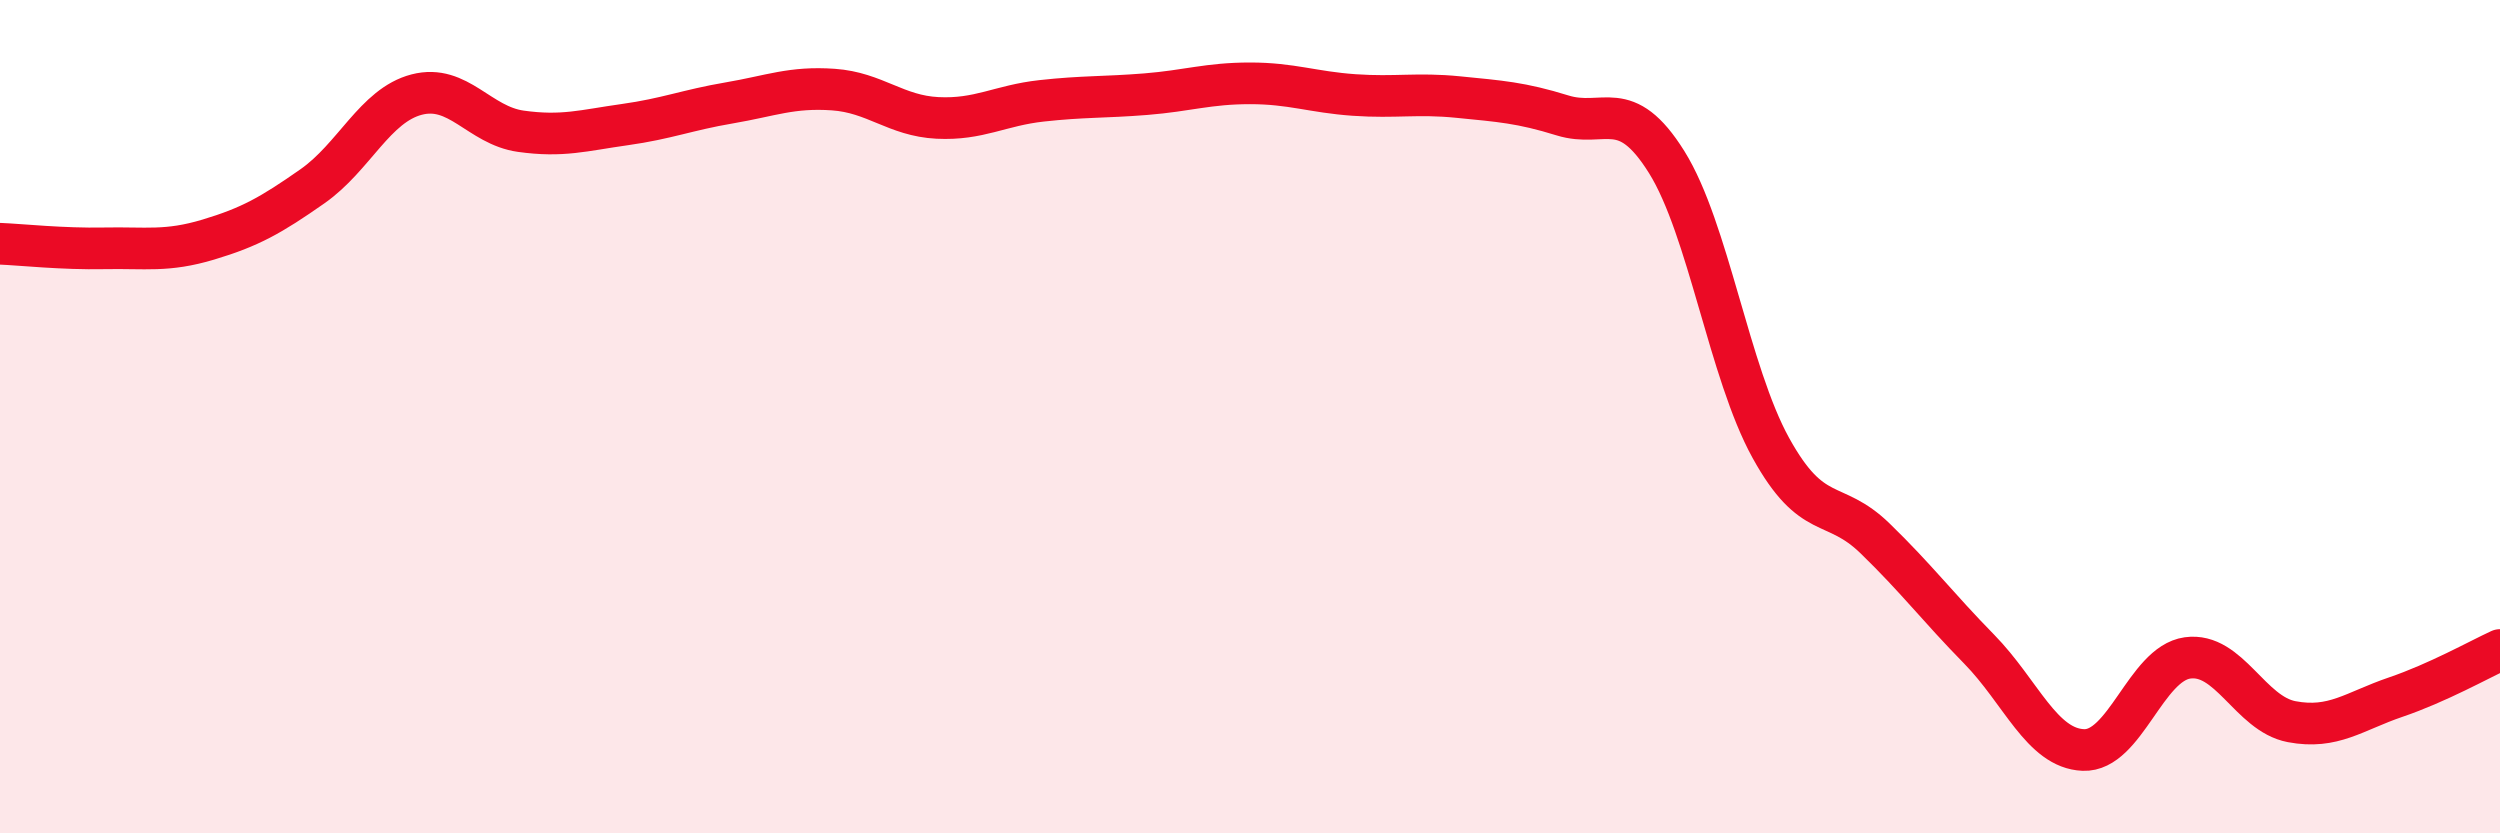 
    <svg width="60" height="20" viewBox="0 0 60 20" xmlns="http://www.w3.org/2000/svg">
      <path
        d="M 0,5.85 C 0.5,5.87 1.5,5.98 2.5,5.96 C 3.5,5.94 4,6.05 5,5.75 C 6,5.45 6.5,5.17 7.5,4.47 C 8.5,3.77 9,2.53 10,2.27 C 11,2.01 11.5,3.01 12.5,3.15 C 13.5,3.29 14,3.13 15,2.99 C 16,2.85 16.5,2.64 17.5,2.47 C 18.5,2.3 19,2.08 20,2.15 C 21,2.22 21.5,2.78 22.5,2.83 C 23.5,2.88 24,2.53 25,2.42 C 26,2.31 26.5,2.34 27.5,2.26 C 28.5,2.18 29,2 30,2 C 31,2 31.5,2.21 32.5,2.28 C 33.5,2.35 34,2.23 35,2.33 C 36,2.43 36.5,2.46 37.5,2.77 C 38.5,3.08 39,2.29 40,3.89 C 41,5.49 41.5,8.94 42.5,10.75 C 43.5,12.56 44,11.95 45,12.92 C 46,13.89 46.5,14.56 47.5,15.58 C 48.5,16.6 49,17.96 50,18 C 51,18.04 51.5,15.93 52.5,15.79 C 53.5,15.65 54,17.13 55,17.32 C 56,17.51 56.5,17.07 57.5,16.73 C 58.5,16.39 59.5,15.83 60,15.6L60 20L0 20Z"
        fill="#EB0A25"
        opacity="0.1"
        stroke-linecap="round"
        stroke-linejoin="round"
      />
      <path
        d="M 0,5.85 C 0.5,5.87 1.5,5.98 2.5,5.96 C 3.5,5.94 4,6.05 5,5.75 C 6,5.45 6.5,5.17 7.5,4.47 C 8.5,3.77 9,2.53 10,2.27 C 11,2.01 11.5,3.01 12.5,3.15 C 13.5,3.29 14,3.13 15,2.99 C 16,2.85 16.5,2.64 17.5,2.47 C 18.5,2.3 19,2.08 20,2.15 C 21,2.22 21.5,2.78 22.5,2.83 C 23.5,2.88 24,2.53 25,2.42 C 26,2.31 26.5,2.34 27.5,2.26 C 28.5,2.18 29,2 30,2 C 31,2 31.5,2.21 32.5,2.28 C 33.5,2.35 34,2.23 35,2.33 C 36,2.43 36.5,2.46 37.5,2.77 C 38.5,3.08 39,2.29 40,3.89 C 41,5.49 41.5,8.94 42.5,10.75 C 43.5,12.56 44,11.95 45,12.92 C 46,13.89 46.5,14.56 47.5,15.58 C 48.5,16.6 49,17.96 50,18 C 51,18.04 51.5,15.93 52.5,15.79 C 53.5,15.65 54,17.13 55,17.32 C 56,17.51 56.5,17.07 57.5,16.73 C 58.5,16.39 59.5,15.83 60,15.6"
        stroke="#EB0A25"
        stroke-width="1"
        fill="none"
        stroke-linecap="round"
        stroke-linejoin="round"
      />
    </svg>
  
